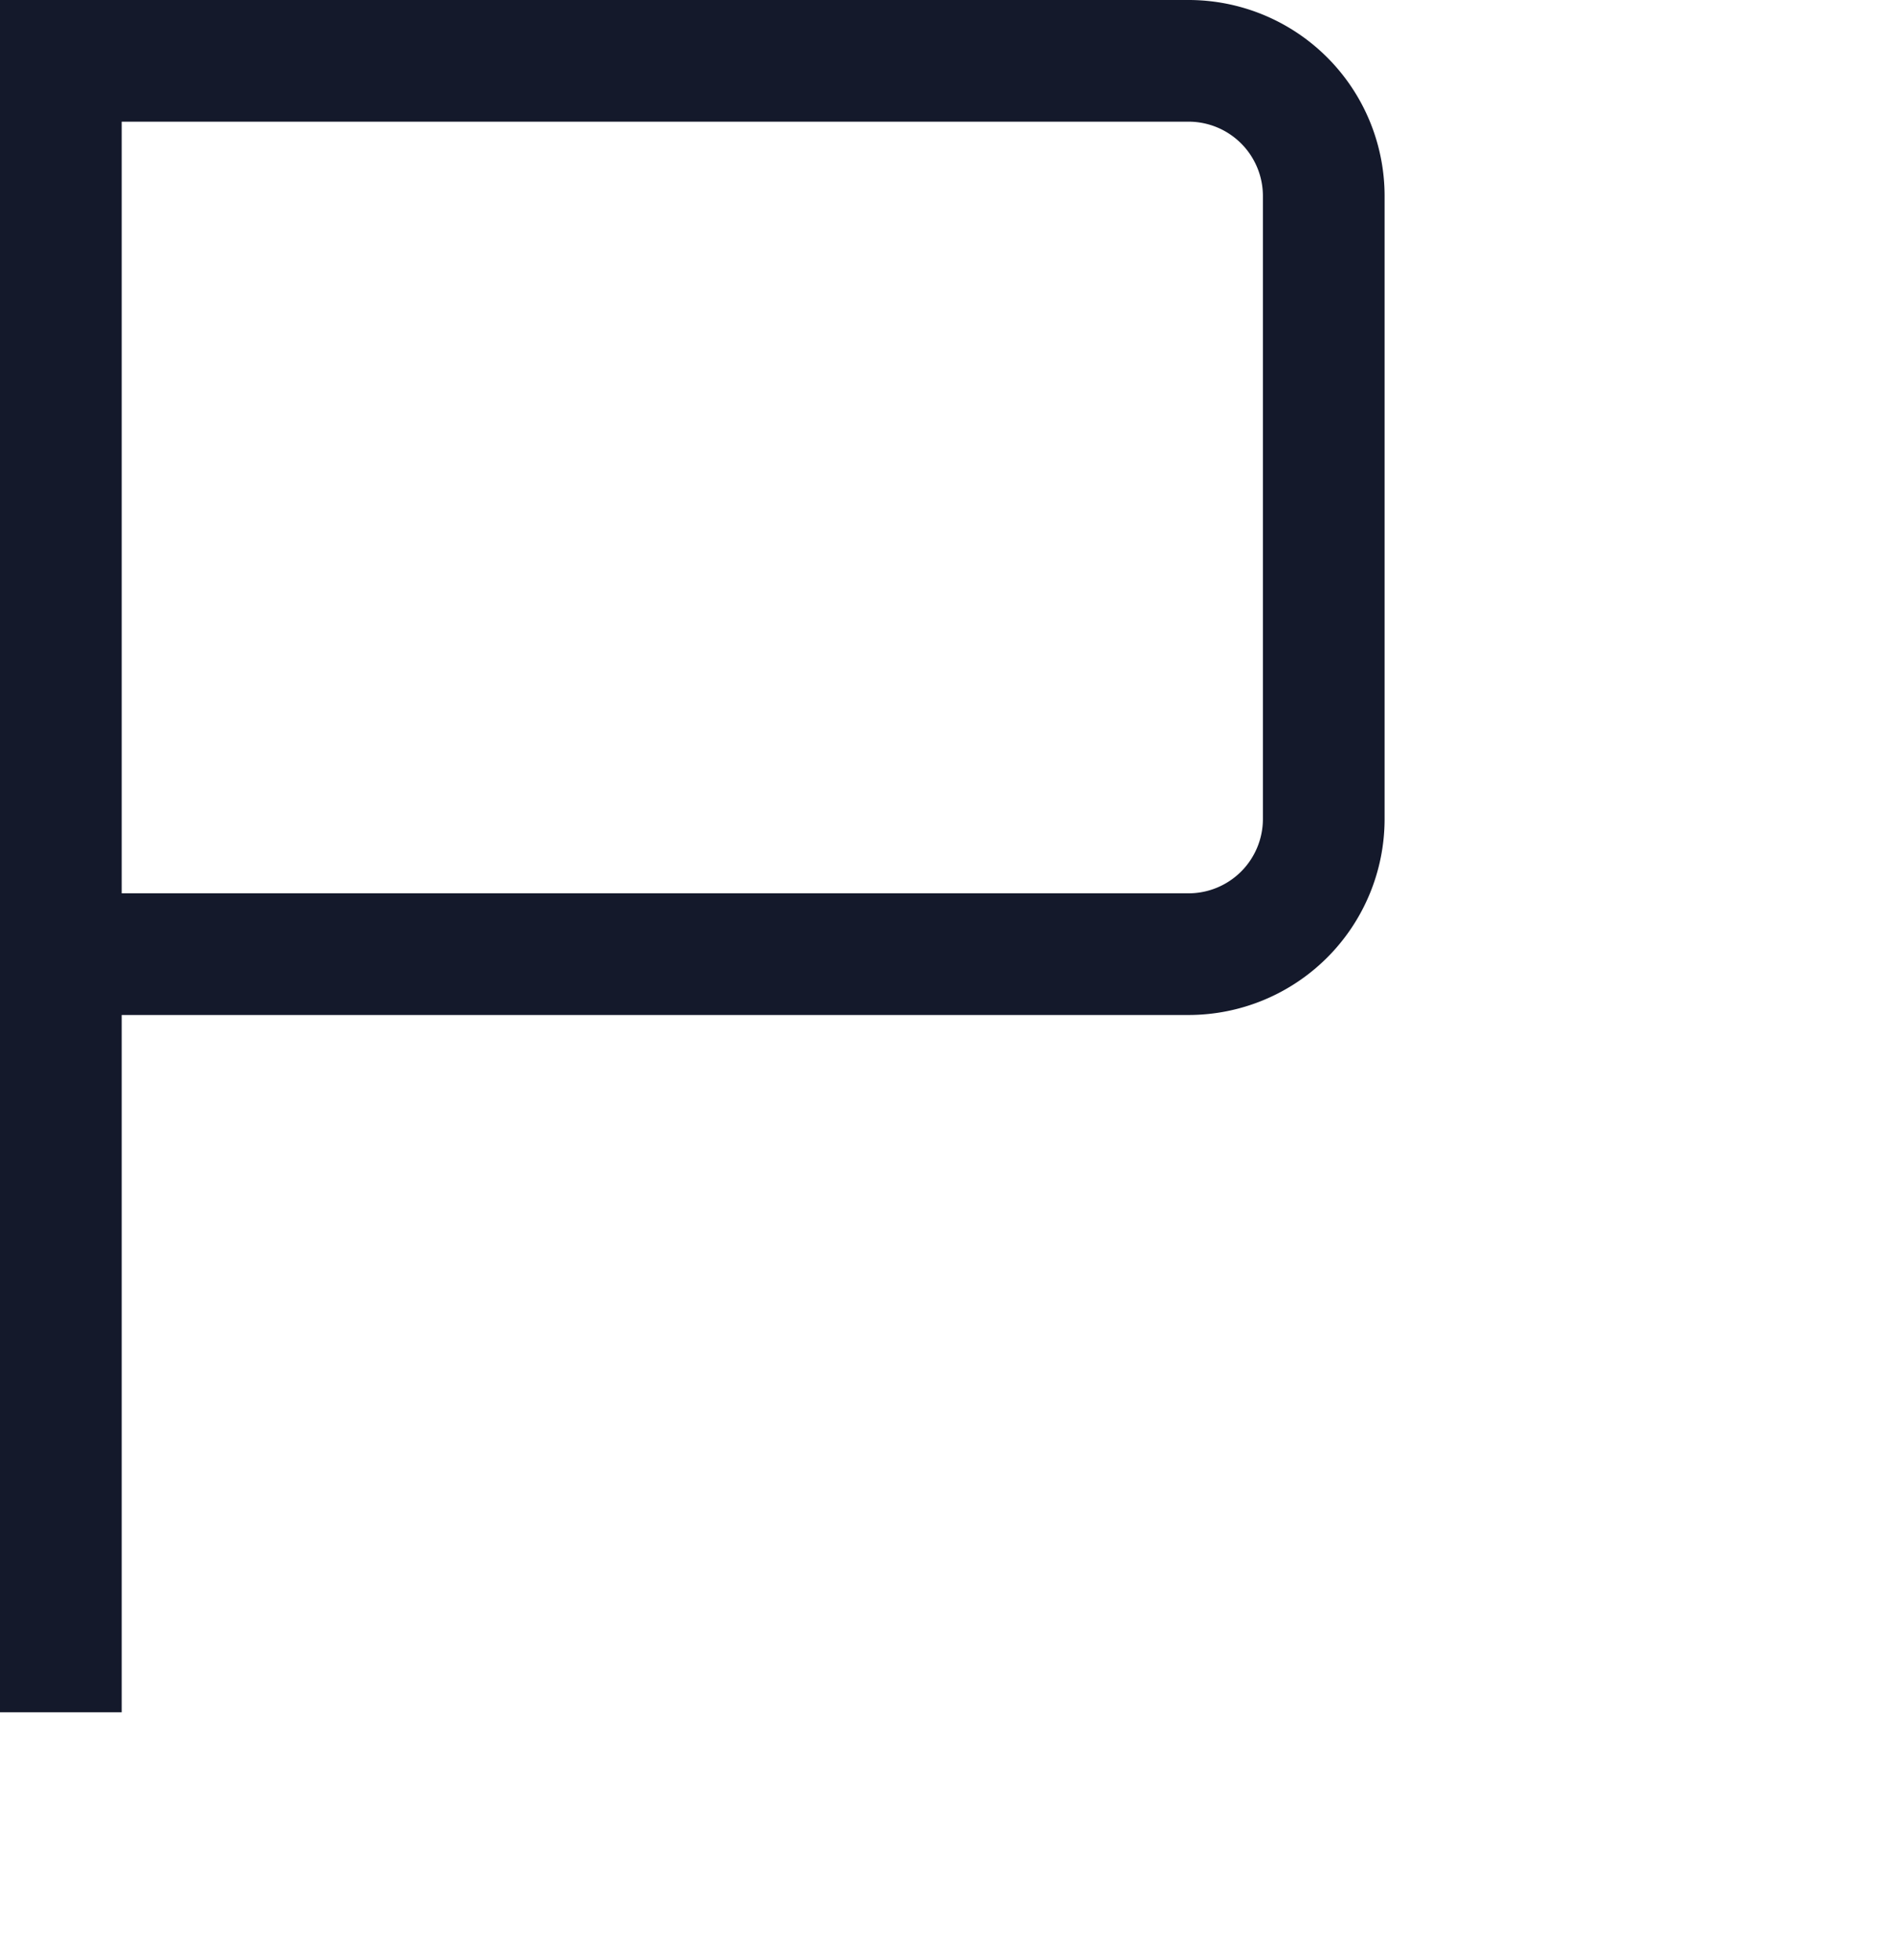 <svg xmlns="http://www.w3.org/2000/svg" width="28" height="29" fill="none"><path fill="#14192B" fill-rule="evenodd" d="M0 0h17.58a2.9 2.9 0 0 1 2.9 2.9v9.216a2.9 2.9 0 0 1-2.9 2.9H1.8v10.316H0V0zm1.8 13.216h15.78a1.1 1.1 0 0 0 1.1-1.1V2.9a1.1 1.1 0 0 0-1.1-1.1H1.8v11.416z" clip-rule="evenodd"/></svg>
